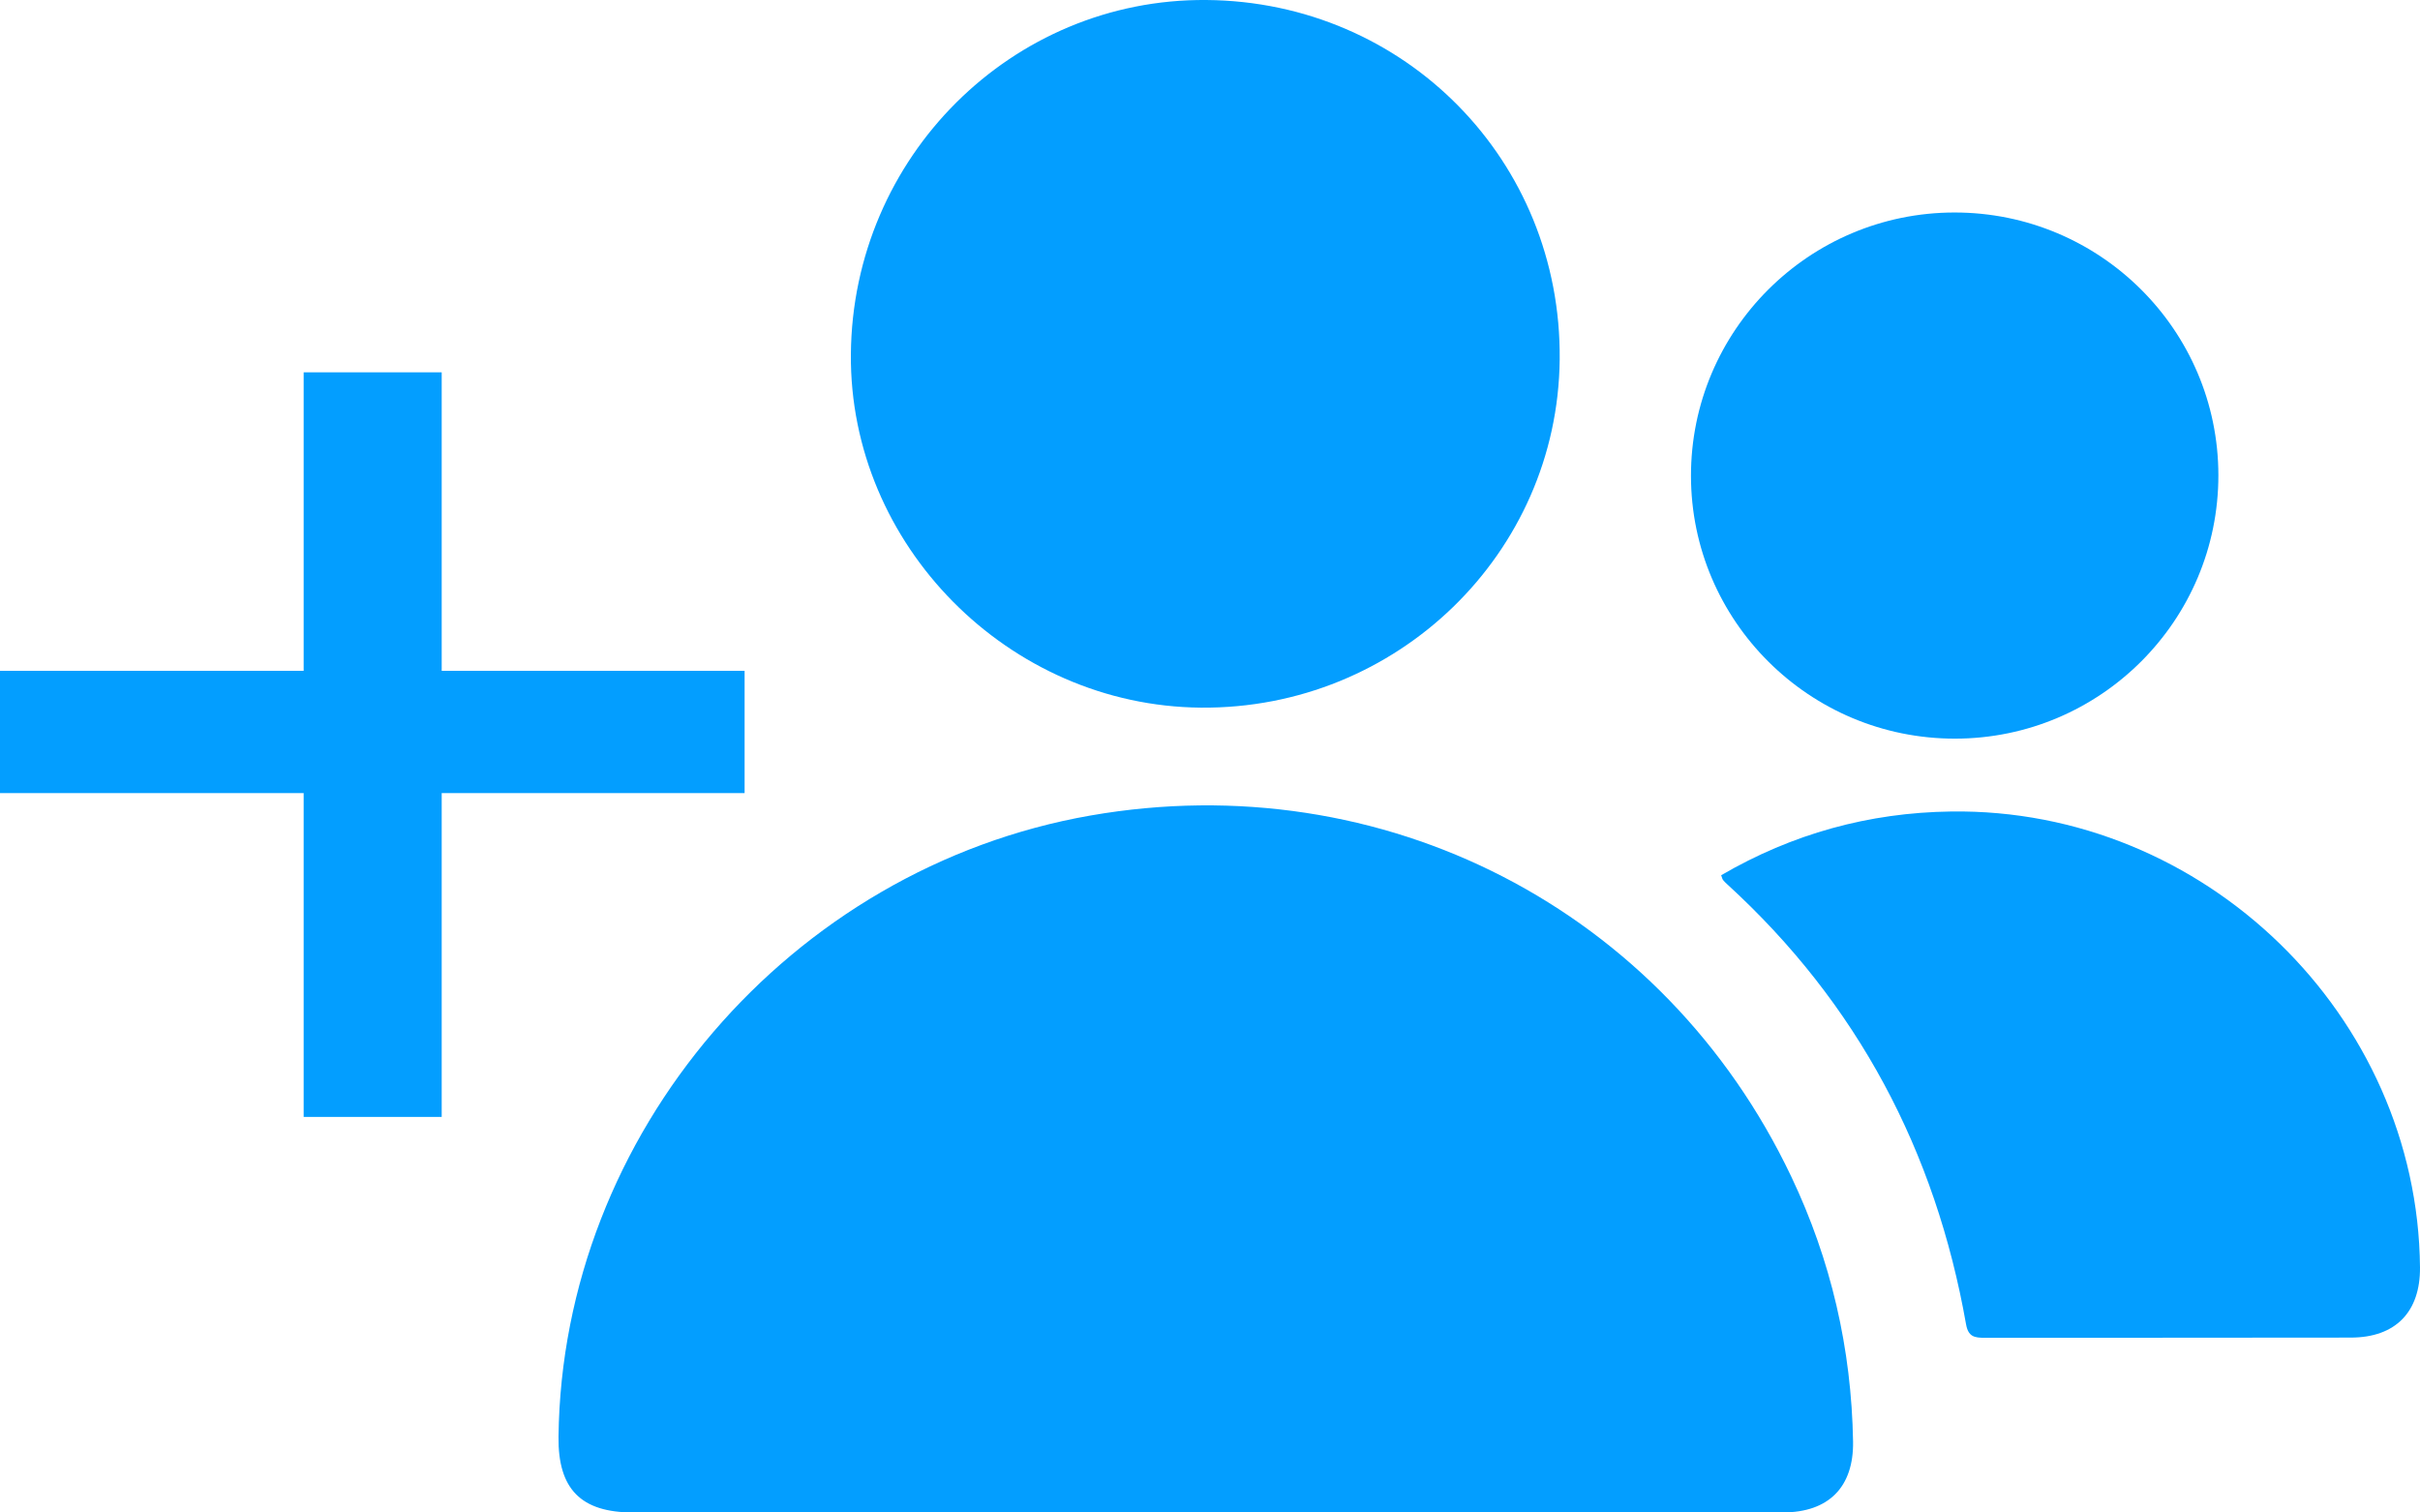 <svg width="48" height="30" viewBox="0 0 48 30" fill="none" xmlns="http://www.w3.org/2000/svg">
<path d="M23.903 30C20.121 30 16.341 30 12.56 30C11.523 30 11.065 29.536 11.078 28.497C11.148 22.491 15.668 17.216 21.633 16.175C27.431 15.165 33.007 18.033 35.528 23.335C36.318 24.996 36.724 26.753 36.755 28.594C36.769 29.497 36.269 29.999 35.362 29.999C31.542 30.001 27.722 30 23.903 30Z" fill="#039EFF"/>
<path d="M16.877 7.023C16.91 3.115 20.068 -0.031 23.927 0C27.871 0.032 30.976 3.191 30.936 7.131C30.897 10.979 27.712 14.069 23.82 14.036C20.005 14.003 16.844 10.81 16.877 7.023Z" fill="#039EFF"/>
<path d="M34.139 17.36C35.547 16.54 37.064 16.118 38.699 16.096C43.721 16.026 47.952 20.135 48 25.137C48.008 26.018 47.518 26.529 46.632 26.531C44.209 26.536 41.786 26.532 39.363 26.535C39.163 26.535 39.04 26.514 38.996 26.267C38.39 22.834 36.844 19.902 34.257 17.538C34.229 17.512 34.199 17.485 34.177 17.456C34.161 17.436 34.157 17.41 34.139 17.36Z" fill="#039EFF"/>
<path d="M44.001 9.426C44.003 12.307 41.662 14.649 38.777 14.651C35.89 14.653 33.542 12.316 33.54 9.439C33.538 6.558 35.879 4.217 38.765 4.215C41.653 4.212 43.999 6.547 44.001 9.426Z" fill="#039EFF"/>
<path d="M14.769 13.306V15.731H0V13.306H14.769ZM8.761 7.385V22.154H6.023V7.385H8.761Z" fill="#039EFF"/>
</svg>
